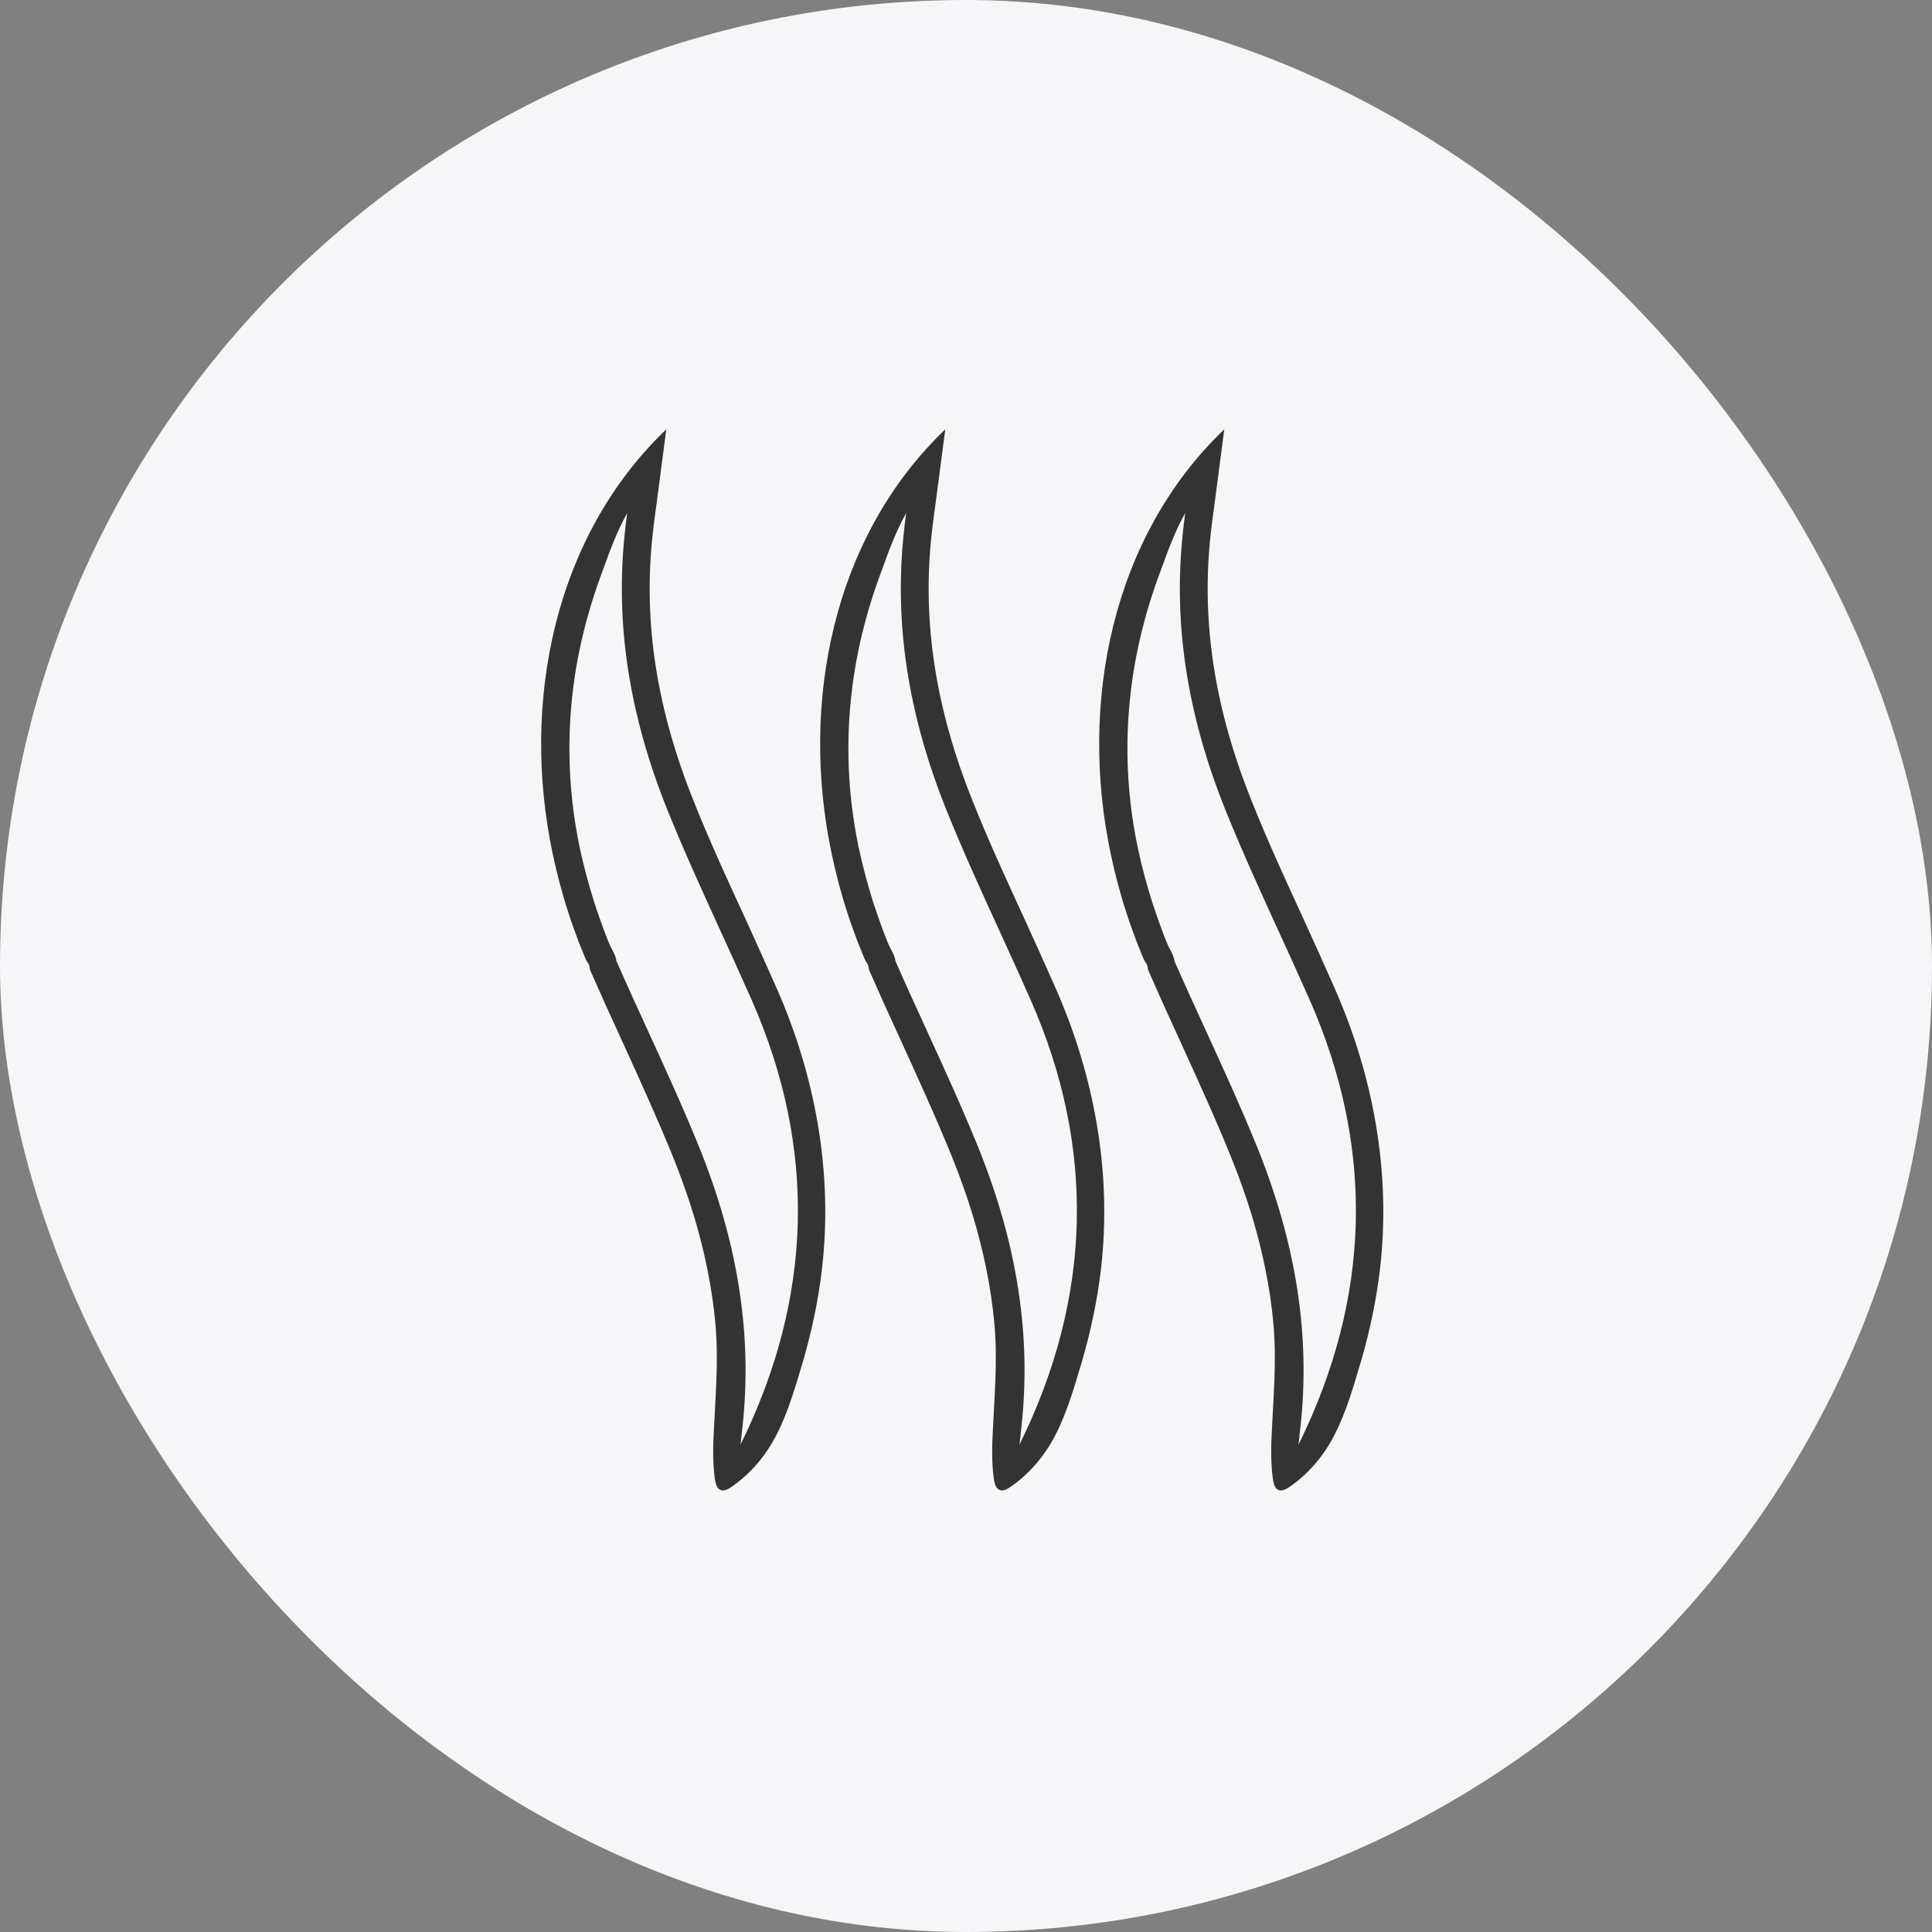 <svg width="54" height="54" viewBox="0 0 54 54" fill="none" xmlns="http://www.w3.org/2000/svg">
<rect x="0" y="0" width="54" height="54" fill="#808080" stroke="none"/>
<rect width="54" height="54" rx="27" fill="#F6F6F9"/>
<path d="M20.089 41.618C20.019 41.548 19.987 41.415 19.972 41.275C19.925 40.877 19.925 40.471 19.948 40.066C19.995 39.037 20.089 38.023 19.995 36.993C19.902 35.964 19.683 34.927 19.379 33.929C19.215 33.398 19.028 32.876 18.818 32.353C18.373 31.254 17.866 30.147 17.383 29.086C17.063 28.392 16.774 27.753 16.494 27.113L16.463 26.957C16.463 26.957 16.431 26.918 16.408 26.879C16.377 26.825 16.353 26.77 16.338 26.731C16.283 26.598 16.229 26.458 16.174 26.325C16.073 26.052 15.971 25.78 15.886 25.507C15.706 24.961 15.566 24.415 15.449 23.869C14.56 19.681 15.464 15.018 18.623 12L18.358 14.028C18.319 14.332 18.272 14.636 18.241 14.948C17.975 17.373 18.35 19.806 19.387 22.387C19.831 23.503 20.338 24.602 20.83 25.67C21.126 26.318 21.422 26.973 21.711 27.628C22.795 30.092 23.286 32.79 22.974 35.473C22.873 36.338 22.693 37.188 22.452 38.023C22.241 38.725 22.038 39.458 21.695 40.121C21.391 40.706 20.962 41.212 20.416 41.579C20.26 41.68 20.159 41.68 20.089 41.61V41.618ZM17.227 26.856C17.5 27.48 17.78 28.088 18.061 28.704C18.584 29.843 19.091 30.95 19.543 32.065C20.635 34.771 21.032 37.329 20.752 39.887C20.736 40.05 20.713 40.214 20.697 40.378C22.725 36.268 22.834 32.088 21.009 27.948C20.72 27.292 20.424 26.645 20.128 25.998C19.637 24.922 19.13 23.814 18.669 22.676C17.578 19.97 17.188 17.412 17.468 14.854C17.484 14.683 17.508 14.511 17.531 14.339C17.25 14.839 17.04 15.408 16.852 15.93L16.814 16.032C16.502 16.874 16.268 17.732 16.119 18.574C15.823 20.274 15.847 21.997 16.205 23.697C16.314 24.212 16.455 24.735 16.619 25.249C16.704 25.514 16.798 25.772 16.892 26.029C16.938 26.162 16.993 26.287 17.047 26.419C17.055 26.442 17.071 26.466 17.086 26.497C17.141 26.598 17.203 26.708 17.227 26.84V26.856Z" fill="#333333"/>
<path d="M35.685 41.618C35.615 41.548 35.584 41.415 35.569 41.275C35.522 40.877 35.522 40.471 35.545 40.066C35.592 39.037 35.685 38.023 35.592 36.993C35.498 35.964 35.28 34.927 34.976 33.929C34.812 33.398 34.625 32.876 34.414 32.353C33.97 31.254 33.463 30.147 32.979 29.086C32.66 28.392 32.371 27.753 32.09 27.113L32.059 26.957C32.059 26.957 32.028 26.918 32.005 26.879C31.974 26.825 31.95 26.77 31.934 26.731C31.88 26.598 31.825 26.458 31.771 26.325C31.669 26.052 31.568 25.78 31.482 25.507C31.303 24.961 31.162 24.415 31.046 23.869C30.157 19.681 31.061 15.018 34.219 12L33.954 14.028C33.915 14.332 33.868 14.636 33.837 14.948C33.572 17.373 33.946 19.806 34.984 22.387C35.428 23.503 35.935 24.602 36.426 25.67C36.723 26.318 37.019 26.973 37.307 27.628C38.392 30.092 38.883 32.79 38.571 35.473C38.469 36.338 38.29 37.188 38.048 38.023C37.838 38.725 37.635 39.458 37.292 40.121C36.988 40.706 36.559 41.212 36.013 41.579C35.857 41.68 35.756 41.68 35.685 41.61V41.618ZM32.824 26.856C33.096 27.48 33.377 28.088 33.658 28.704C34.18 29.843 34.687 30.95 35.14 32.065C36.231 34.771 36.629 37.329 36.348 39.887C36.333 40.05 36.309 40.214 36.294 40.378C38.321 36.268 38.43 32.088 36.606 27.948C36.317 27.292 36.021 26.645 35.724 25.998C35.233 24.922 34.726 23.814 34.266 22.676C33.174 19.97 32.785 17.412 33.065 14.854C33.081 14.683 33.104 14.511 33.128 14.339C32.847 14.839 32.636 15.408 32.449 15.93L32.41 16.032C32.098 16.874 31.864 17.732 31.716 18.574C31.42 20.274 31.443 21.997 31.802 23.697C31.911 24.212 32.051 24.735 32.215 25.249C32.301 25.514 32.395 25.772 32.488 26.029C32.535 26.162 32.59 26.287 32.644 26.419C32.652 26.442 32.667 26.466 32.683 26.497C32.738 26.598 32.8 26.708 32.824 26.84V26.856Z" fill="#333333"/>
<path d="M27.887 41.618C27.816 41.548 27.785 41.415 27.77 41.275C27.723 40.877 27.723 40.471 27.746 40.066C27.793 39.037 27.887 38.023 27.793 36.993C27.7 35.964 27.481 34.927 27.177 33.929C27.013 33.398 26.826 32.876 26.616 32.353C26.171 31.254 25.664 30.147 25.181 29.086C24.861 28.392 24.572 27.753 24.292 27.113L24.26 26.957C24.26 26.957 24.229 26.918 24.206 26.879C24.175 26.825 24.151 26.77 24.136 26.731C24.081 26.598 24.026 26.458 23.972 26.325C23.87 26.052 23.769 25.78 23.683 25.507C23.504 24.961 23.364 24.415 23.247 23.869C22.358 19.681 23.262 15.018 26.421 12L26.155 14.028C26.116 14.332 26.07 14.636 26.038 14.948C25.773 17.373 26.148 19.806 27.185 22.387C27.629 23.503 28.136 24.602 28.628 25.67C28.924 26.318 29.22 26.973 29.509 27.628C30.593 30.092 31.084 32.79 30.772 35.473C30.671 36.338 30.491 37.188 30.25 38.023C30.039 38.725 29.836 39.458 29.493 40.121C29.189 40.706 28.76 41.212 28.214 41.579C28.058 41.68 27.957 41.68 27.887 41.61V41.618ZM25.025 26.856C25.298 27.48 25.578 28.088 25.859 28.704C26.382 29.843 26.888 30.95 27.341 32.065C28.433 34.771 28.83 37.329 28.549 39.887C28.534 40.05 28.511 40.214 28.495 40.378C30.522 36.268 30.632 32.088 28.807 27.948C28.518 27.292 28.222 26.645 27.926 25.998C27.434 24.922 26.927 23.814 26.467 22.676C25.376 19.97 24.986 17.412 25.266 14.854C25.282 14.683 25.305 14.511 25.329 14.339C25.048 14.839 24.837 15.408 24.65 15.93L24.611 16.032C24.299 16.874 24.066 17.732 23.917 18.574C23.621 20.274 23.644 21.997 24.003 23.697C24.112 24.212 24.253 24.735 24.416 25.249C24.502 25.514 24.596 25.772 24.689 26.029C24.736 26.162 24.791 26.287 24.845 26.419C24.853 26.442 24.869 26.466 24.884 26.497C24.939 26.598 25.001 26.708 25.025 26.84V26.856Z" fill="#333333"/>
</svg>
